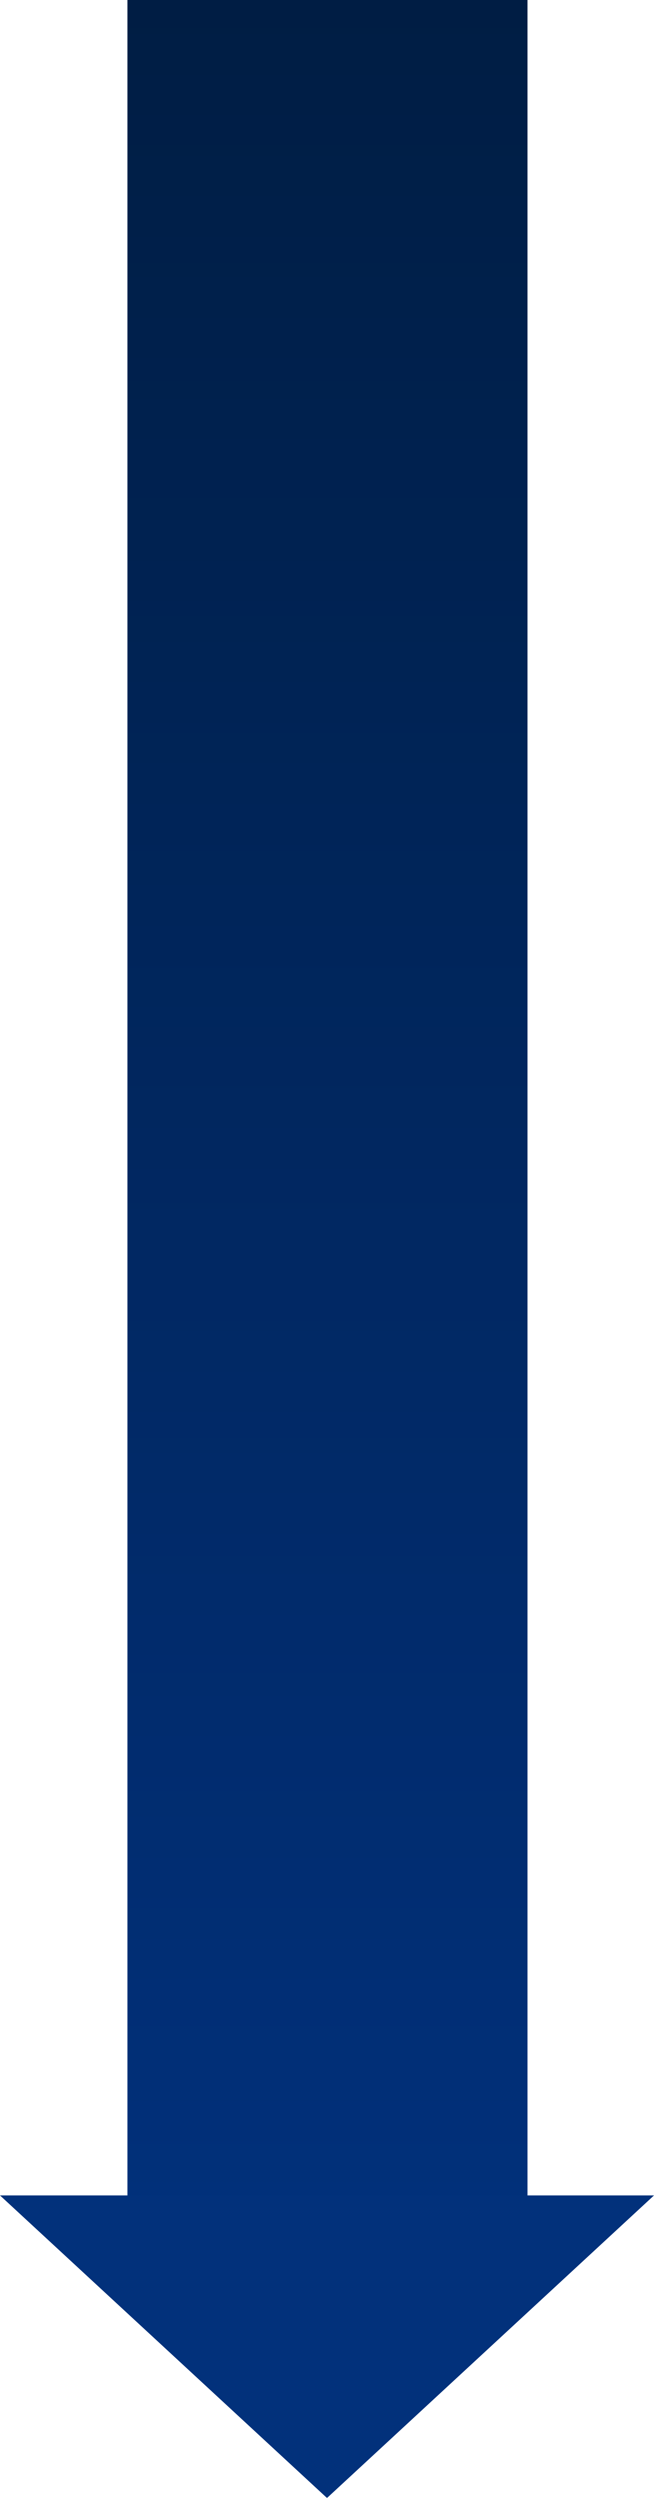 <svg width="376" height="1437" viewBox="0 0 376 1437" fill="none" xmlns="http://www.w3.org/2000/svg">
<path d="M188.265 0L188.265 1266.5" stroke="url(#paint0_linear_630_10563)" stroke-width="230"/>
<path d="M188 1436.5L376 1262.5L0 1262.5L188 1436.5Z" fill="#02317B"/>
<defs>
<linearGradient id="paint0_linear_630_10563" x1="170.31" y1="1266.5" x2="170.31" y2="-232.262" gradientUnits="userSpaceOnUse">
<stop stop-color="#01307A"/>
<stop offset="0.902" stop-color="#001C40"/>
</linearGradient>
</defs>
</svg>
